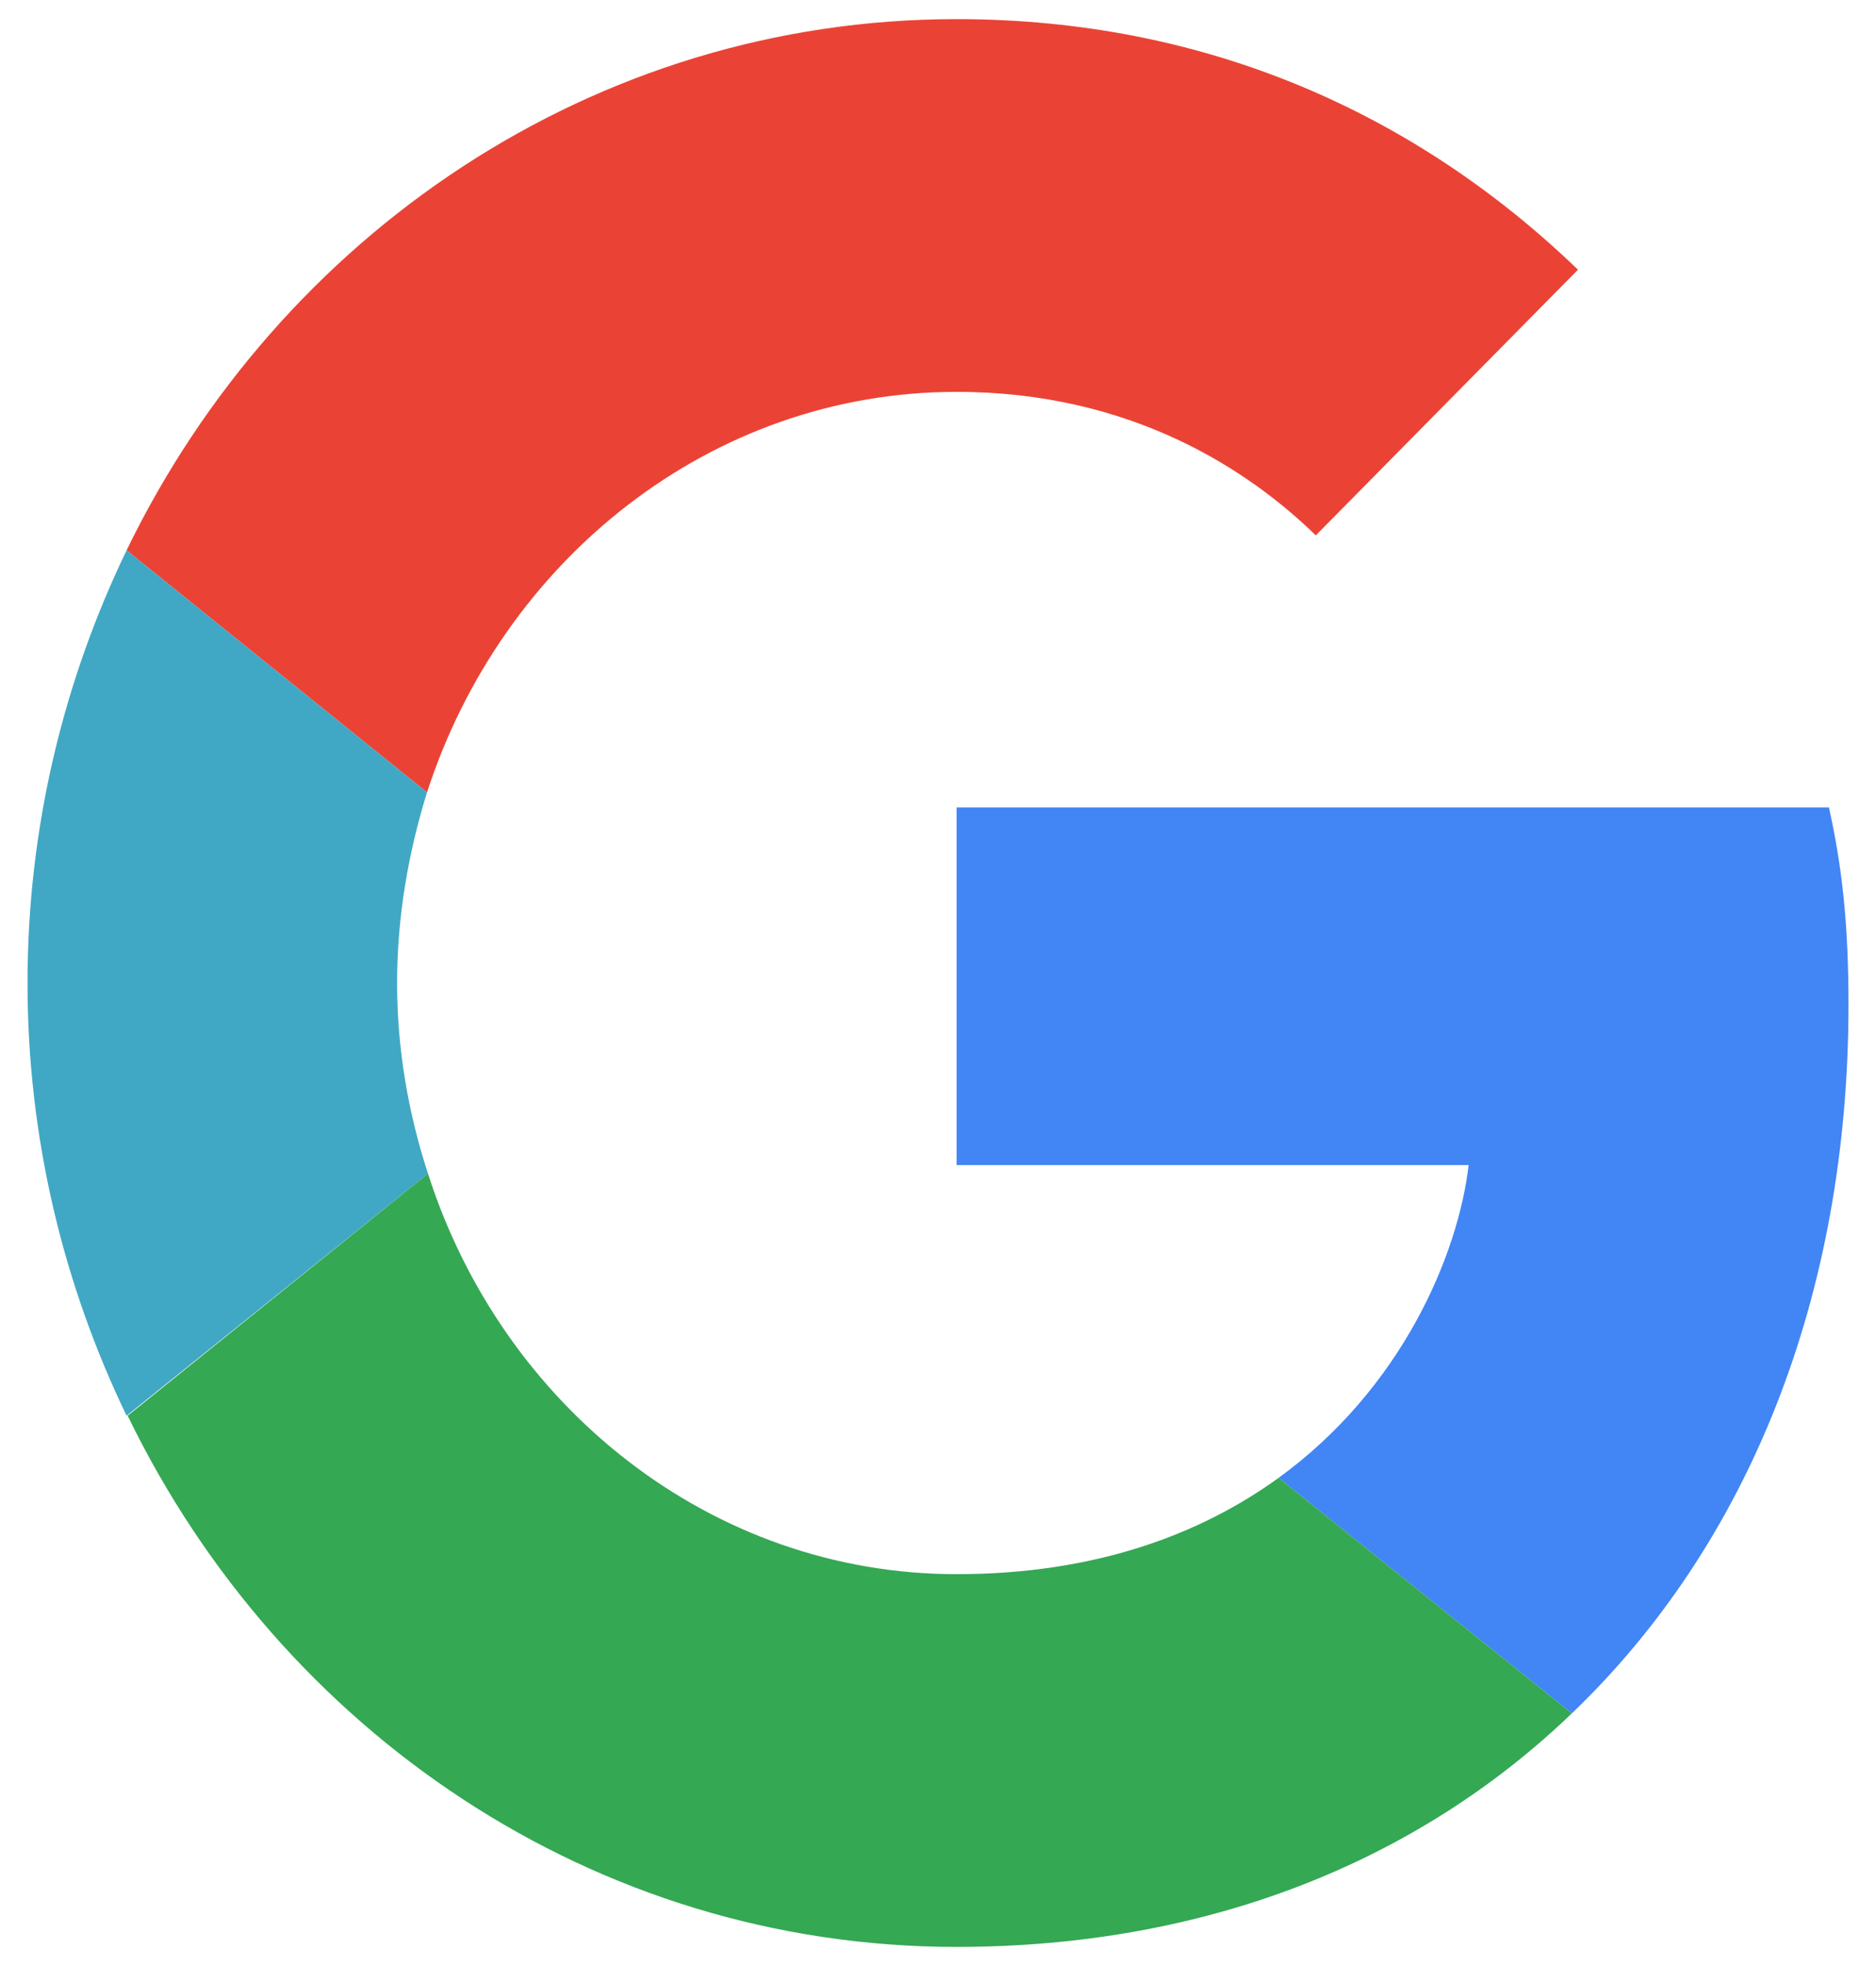 <svg width="21" height="22" viewBox="0 0 21 22" fill="none" xmlns="http://www.w3.org/2000/svg">
<path d="M10.708 4.385C12.661 4.385 13.978 5.259 14.729 5.991L17.664 3.018C15.861 1.281 13.516 0.214 10.708 0.214C6.64 0.214 3.127 2.635 1.417 6.158L4.78 8.867C5.623 6.266 7.957 4.385 10.708 4.385Z" fill="#EA4335"/>
<path d="M20.692 11.24C20.692 10.353 20.623 9.706 20.473 9.035H10.708V13.037H16.44C16.324 14.032 15.7 15.53 14.313 16.537L17.595 19.173C19.56 17.292 20.692 14.523 20.692 11.24Z" fill="#4285F4"/>
<path d="M4.791 13.133C4.572 12.462 4.445 11.743 4.445 11C4.445 10.257 4.572 9.538 4.78 8.867L1.417 6.158C0.712 7.62 0.308 9.262 0.308 11C0.308 12.738 0.712 14.38 1.417 15.842L4.791 13.133Z" fill="#40A8C4"/>
<path d="M10.708 21.786C13.516 21.786 15.873 20.827 17.595 19.173L14.313 16.537C13.435 17.172 12.256 17.615 10.708 17.615C7.958 17.615 5.623 15.734 4.791 13.133L1.429 15.842C3.139 19.365 6.64 21.786 10.708 21.786Z" fill="#34A853"/>
</svg>
